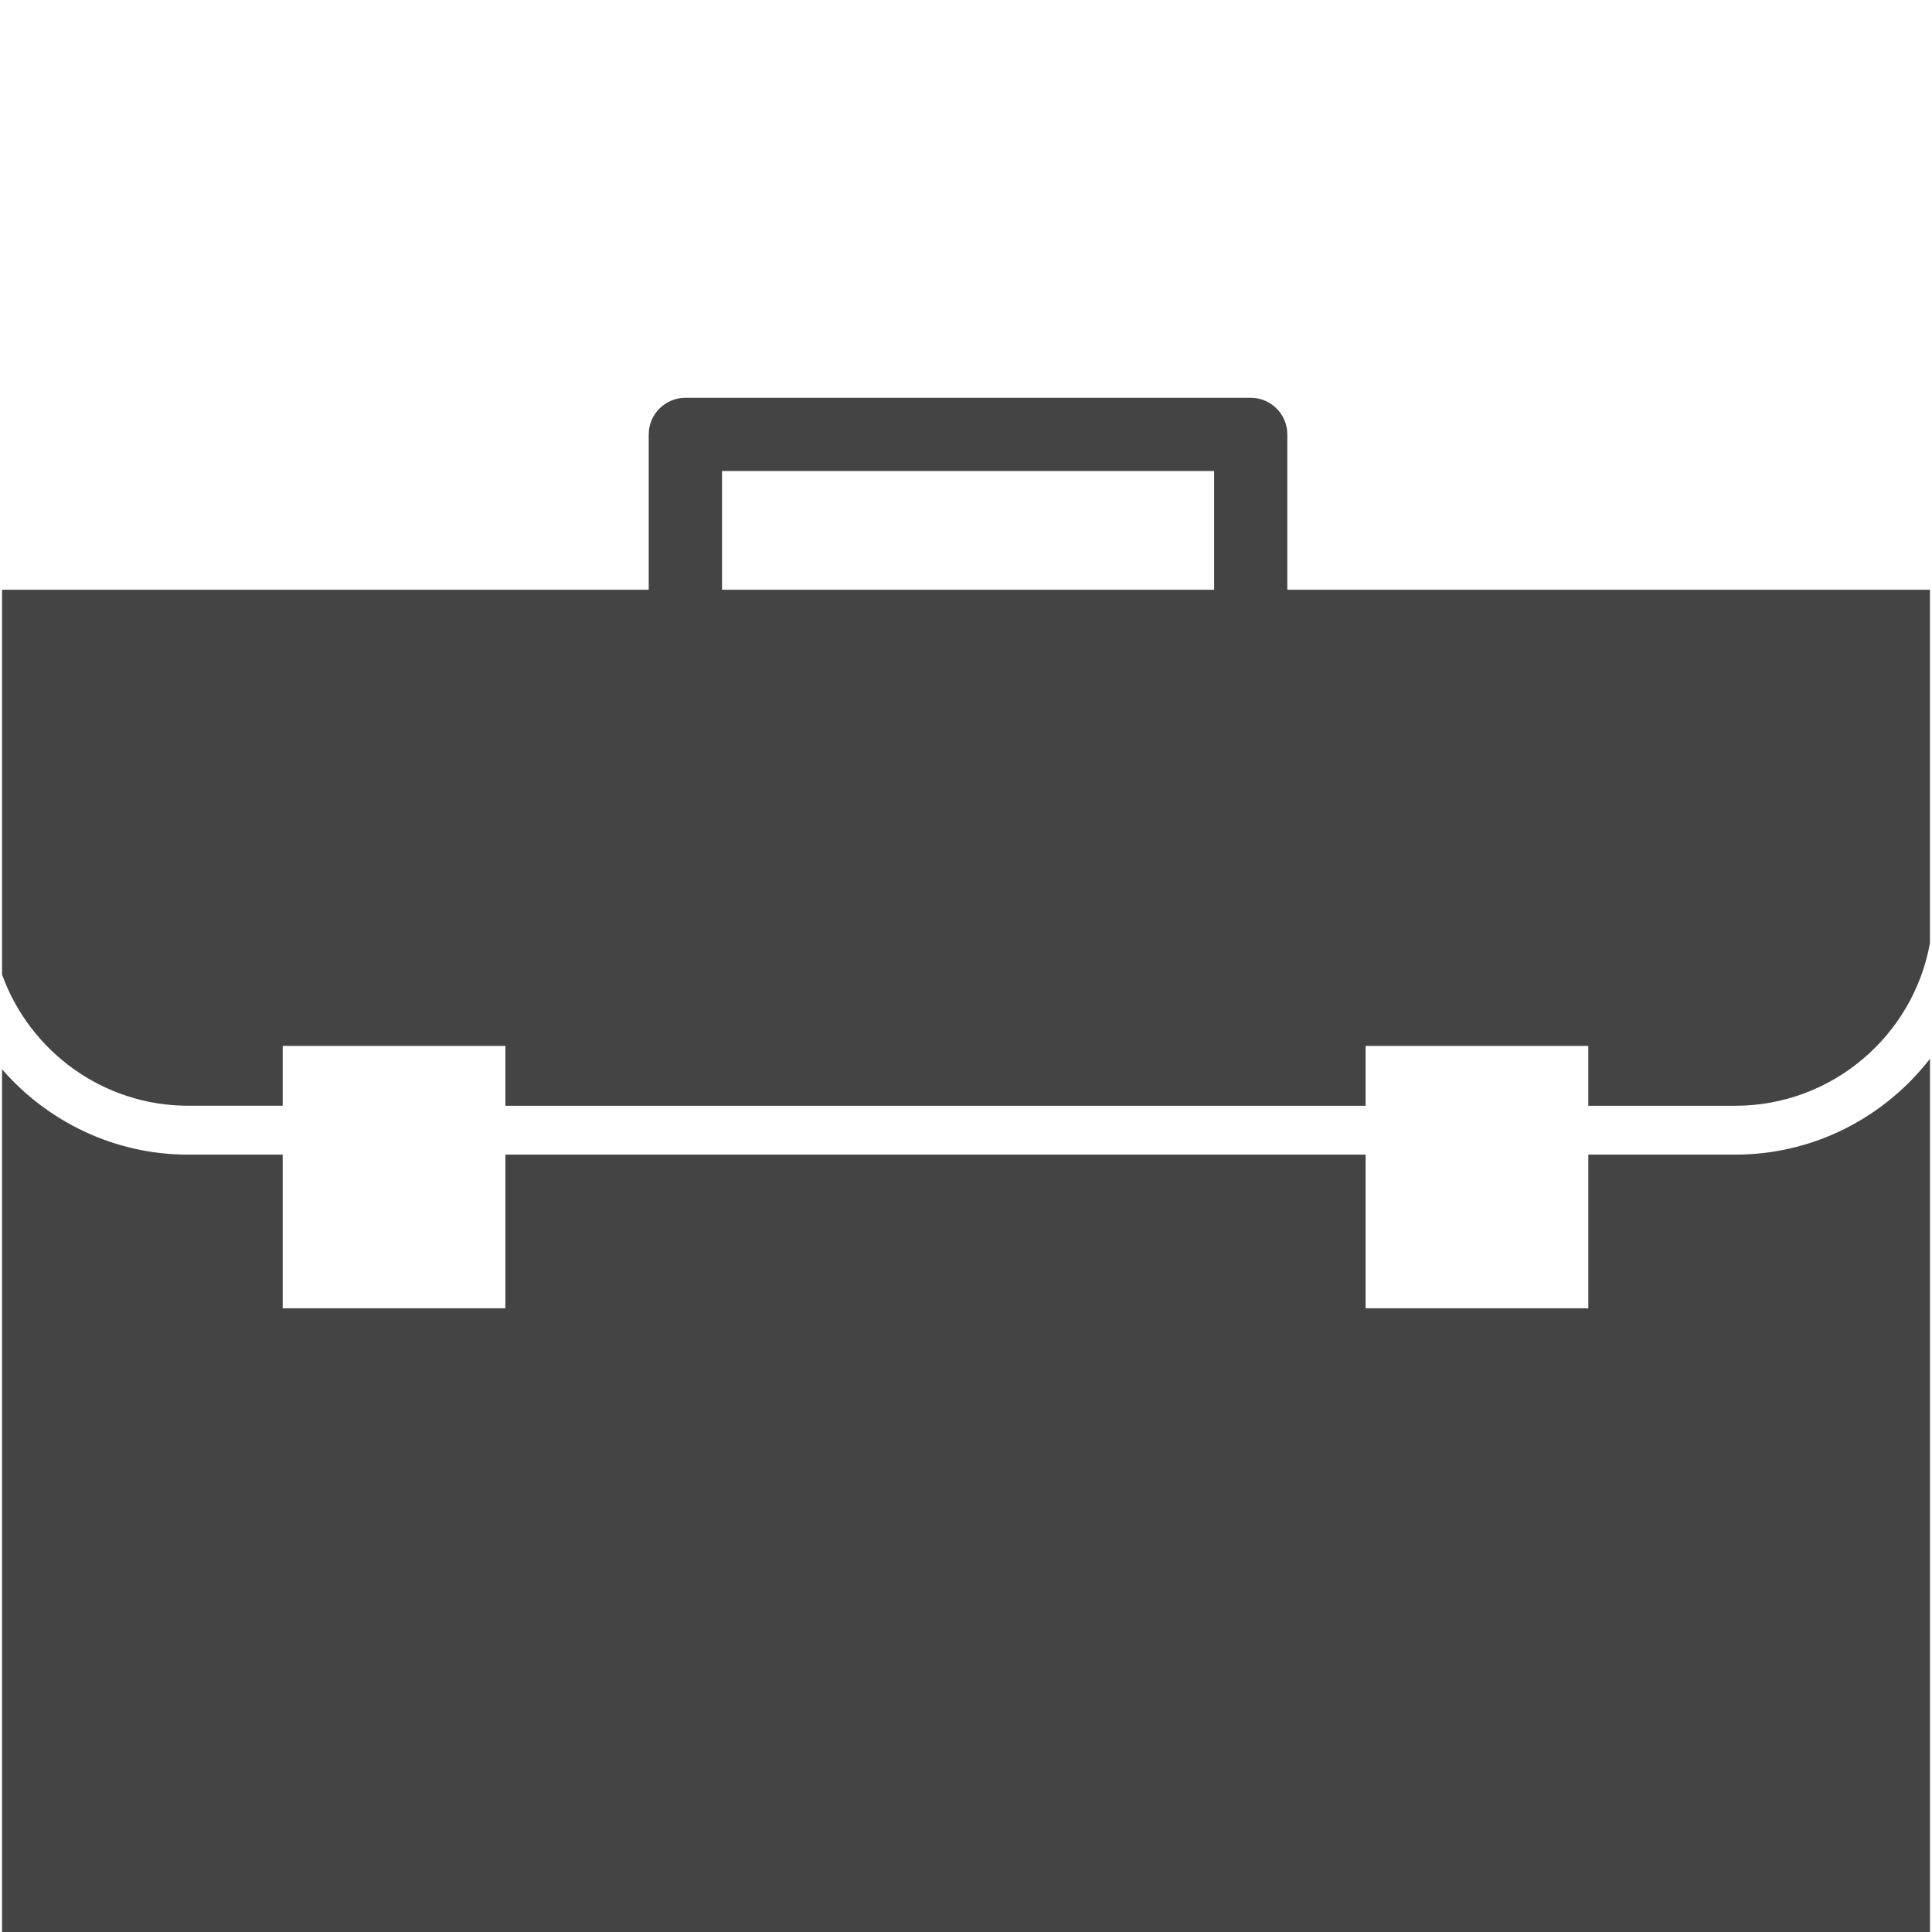 <?xml version="1.0" encoding="utf-8"?>
<!-- Generator: Adobe Illustrator 16.0.0, SVG Export Plug-In . SVG Version: 6.00 Build 0)  -->
<!DOCTYPE svg PUBLIC "-//W3C//DTD SVG 1.1//EN" "http://www.w3.org/Graphics/SVG/1.1/DTD/svg11.dtd">
<svg version="1.1" id="Layer_1" xmlns="http://www.w3.org/2000/svg" xmlns:xlink="http://www.w3.org/1999/xlink" x="0px" y="0px"
	 width="100px" height="100px" viewBox="0 0 100 100" enable-background="new 0 0 100 100" xml:space="preserve">
<g>
	<path fill="#444445" d="M26.159,54.137v3.098h44.524v-3.098h11.527v3.098h7.598c5.035,0,9.224-3.639,10.086-8.42V30.526H66.631
		v-8.042c0-1.043-0.844-1.894-1.895-1.894H35.477c-1.048,0-1.899,0.851-1.899,1.894v8.042H0.106v19.916
		c1.424,3.955,5.206,6.791,9.64,6.791h4.886v-3.097L26.159,54.137L26.159,54.137z M37.372,24.378h25.472v6.148H37.372V24.378z
		 M82.211,67.718v-7.954h7.598c4.104,0,7.748-1.949,10.086-4.962V100H0.106V55.346c2.343,2.694,5.792,4.418,9.64,4.418h4.886v7.954
		h11.527v-7.954h44.524v7.954H82.211z"/>
</g>
</svg>
